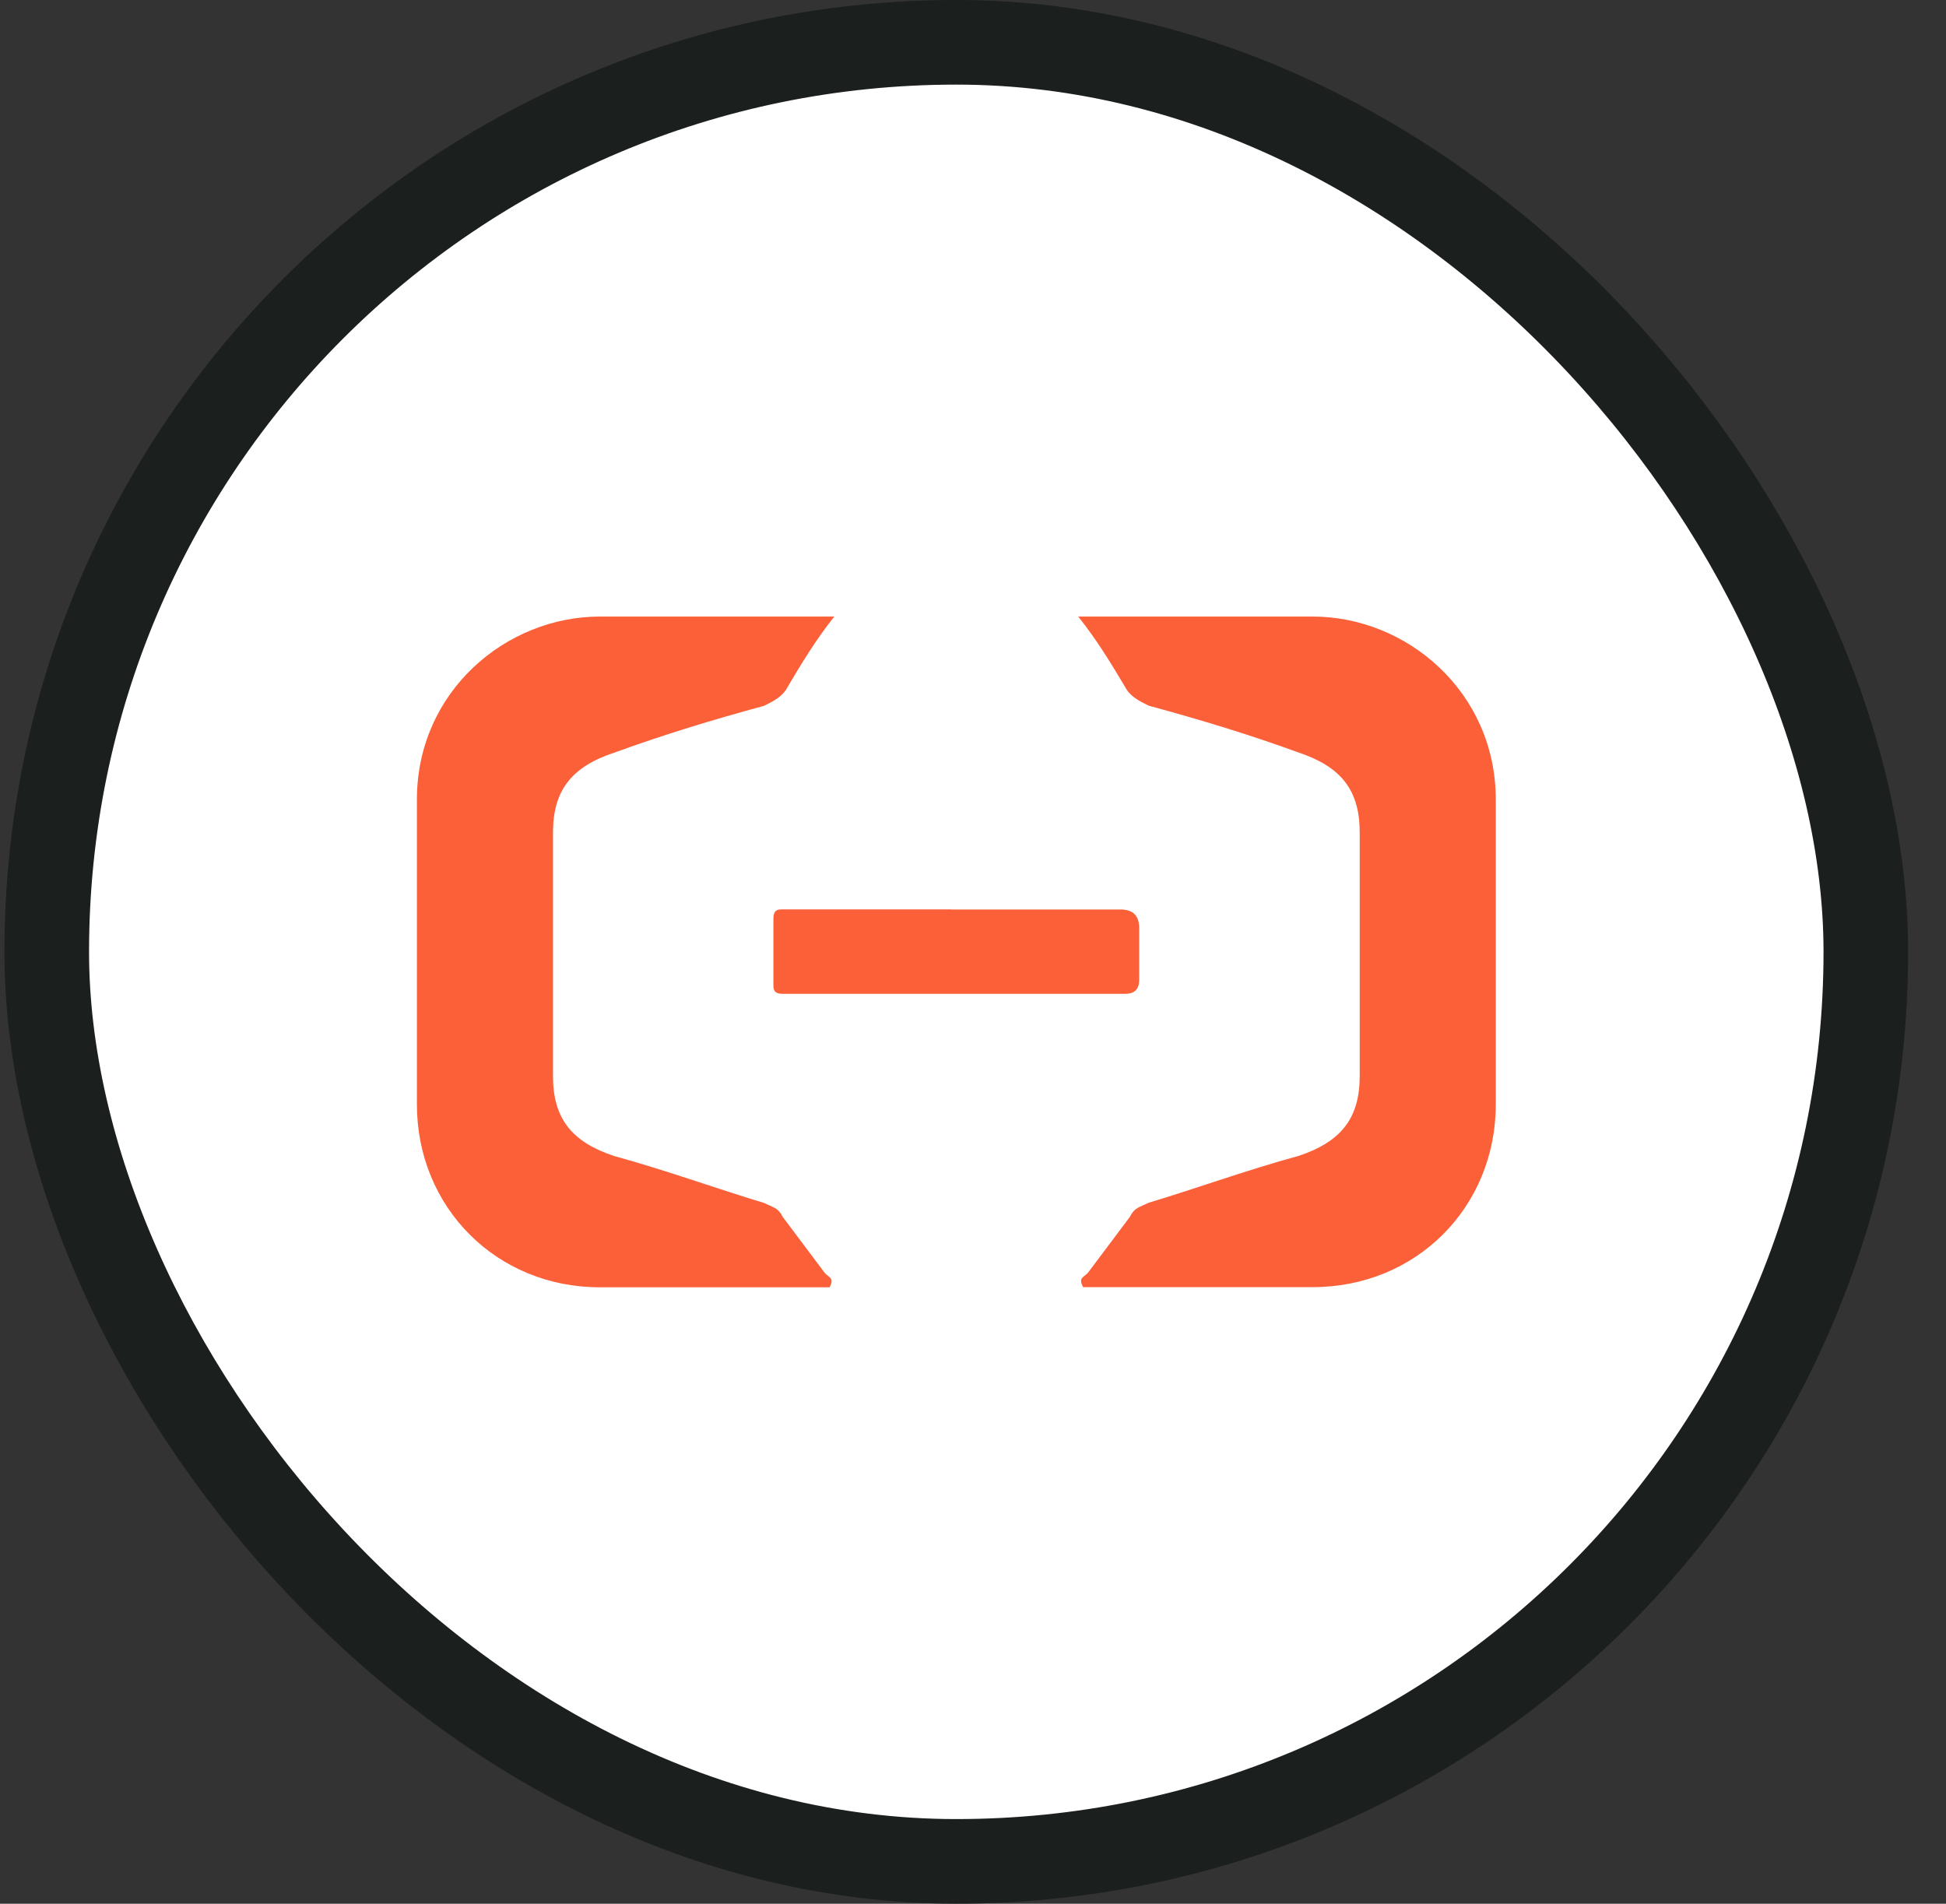 <svg width="46" height="45" viewBox="0 0 46 45" fill="none" xmlns="http://www.w3.org/2000/svg">
<rect x="0" y="0" width="46" height="45" fill="#333333" stroke="none"/>
<rect x="1.105" y="1" width="43" height="42.999" rx="21.5" fill="white"/>
<rect x="1.105" y="1" width="43" height="42.999" rx="21.5" stroke="#1B1F1D" stroke-width="2"/>
<g clip-path="url(#clip0_1752_31386)">
<path d="M25.487 14.574C25.93 15.129 26.264 15.683 26.596 16.238C26.707 16.46 26.929 16.57 27.151 16.68C28.37 17.013 29.48 17.345 30.699 17.789C31.696 18.122 32.141 18.676 32.141 19.673V25.438C32.141 26.435 31.698 26.989 30.699 27.322C29.48 27.654 28.26 28.098 27.151 28.431C26.929 28.541 26.819 28.541 26.709 28.763C26.376 29.206 26.044 29.65 25.711 30.093C25.601 30.203 25.489 30.203 25.601 30.425H31.033C33.472 30.425 35.358 28.541 35.358 26.101V18.898C35.354 16.348 33.248 14.574 31.031 14.574C29.257 14.574 27.594 14.574 25.932 14.574H25.489H25.487Z" fill="#FB6039"/>
<path d="M19.279 14.574C17.615 14.574 15.953 14.574 14.179 14.574C11.961 14.574 9.855 16.348 9.855 18.899C9.855 21.227 9.855 23.666 9.855 26.104C9.855 28.543 11.739 30.429 14.179 30.429C15.843 30.429 17.505 30.429 19.169 30.429H19.611C19.722 30.207 19.611 30.207 19.501 30.096C19.169 29.654 18.837 29.209 18.504 28.767C18.394 28.545 18.282 28.545 18.061 28.435C16.952 28.102 15.733 27.658 14.514 27.325C13.517 26.993 13.072 26.439 13.072 25.441C13.072 23.557 13.072 21.561 13.072 19.677C13.072 18.68 13.515 18.125 14.514 17.793C15.733 17.351 16.842 17.016 18.061 16.684C18.284 16.574 18.504 16.462 18.616 16.241C18.947 15.683 19.279 15.129 19.722 14.574C19.499 14.574 19.389 14.574 19.279 14.574Z" fill="#FB6039"/>
<path d="M22.494 21.496H18.504C18.394 21.496 18.282 21.496 18.282 21.718V23.27C18.282 23.38 18.282 23.492 18.504 23.492H26.597C26.819 23.492 26.929 23.382 26.929 23.16V21.941C26.929 21.645 26.782 21.498 26.487 21.498C25.045 21.498 23.826 21.498 22.496 21.498L22.494 21.496Z" fill="#FB6039"/>
</g>
<defs>
<clipPath id="clip0_1752_31386">
<rect width="25.5" height="15.855" fill="white" transform="translate(9.855 14.572)"/>
</clipPath>
</defs>
</svg>
